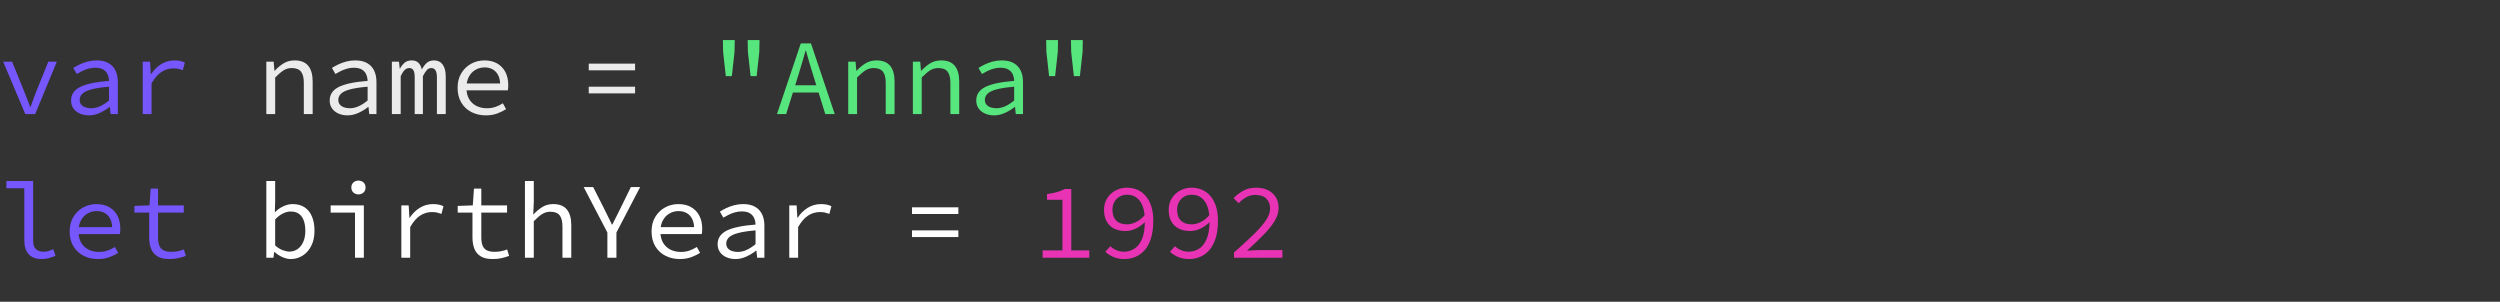 <svg xmlns="http://www.w3.org/2000/svg" xmlns:xlink="http://www.w3.org/1999/xlink" xmlns:serif="http://www.serif.com/" width="100%" height="100%" viewBox="0 0 290 35" xml:space="preserve" style="fill-rule:evenodd;clip-rule:evenodd;stroke-linejoin:round;stroke-miterlimit:2;"><rect x="0" y="0" width="290" height="35" fill="#333333" stroke="none"/>    <g transform="matrix(1,0,0,1,-10.031,-4.927)">        <g transform="matrix(1,0,0,1,0,-36.742)">            <rect x="10.031" y="41.669" width="289.969" height="34.692" style="fill:none;"></rect>        </g>        <g transform="matrix(1,0,0,1,-36.963,-26.701)">            <g id="t">                <path d="M49.925,44.86L47.363,38.785L48.4,38.785L49.8,42.235C49.925,42.535 50.044,42.835 50.156,43.135C50.269,43.435 50.379,43.731 50.488,44.022L50.538,44.022C50.646,43.731 50.754,43.435 50.863,43.135C50.971,42.835 51.083,42.535 51.2,42.235L52.6,38.785L53.588,38.785L51.075,44.86L49.925,44.86Z" style="fill:rgb(118,86,253);fill-rule:nonzero;"></path>                <path d="M57.3,45.01C56.925,45.01 56.579,44.941 56.263,44.804C55.946,44.666 55.696,44.468 55.513,44.21C55.329,43.952 55.238,43.643 55.238,43.285C55.238,42.602 55.579,42.083 56.263,41.729C56.946,41.374 58.071,41.135 59.638,41.01C59.629,40.735 59.573,40.481 59.469,40.247C59.365,40.014 59.196,39.829 58.963,39.691C58.729,39.554 58.417,39.485 58.025,39.485C57.767,39.485 57.51,39.52 57.256,39.591C57.002,39.662 56.76,39.754 56.531,39.866C56.302,39.979 56.092,40.093 55.9,40.21L55.5,39.51C55.7,39.377 55.944,39.241 56.231,39.104C56.519,38.966 56.829,38.854 57.163,38.766C57.496,38.679 57.842,38.635 58.2,38.635C58.758,38.635 59.219,38.739 59.581,38.947C59.944,39.156 60.215,39.445 60.394,39.816C60.573,40.187 60.663,40.627 60.663,41.135L60.663,44.86L59.825,44.86L59.738,44.035L59.7,44.035C59.367,44.302 58.992,44.531 58.575,44.722C58.158,44.914 57.733,45.01 57.3,45.01ZM57.575,44.185C57.925,44.185 58.271,44.106 58.613,43.947C58.954,43.789 59.296,43.568 59.638,43.285L59.638,41.685C58.771,41.76 58.09,41.864 57.594,41.997C57.098,42.131 56.748,42.299 56.544,42.504C56.34,42.708 56.238,42.943 56.238,43.21C56.238,43.435 56.3,43.62 56.425,43.766C56.55,43.912 56.715,44.018 56.919,44.085C57.123,44.152 57.342,44.185 57.575,44.185Z" style="fill:rgb(118,86,253);fill-rule:nonzero;"></path>                <path d="M63.55,44.86L63.55,38.785L64.4,38.785L64.488,40.222L64.525,40.222C64.842,39.731 65.233,39.343 65.7,39.06C66.167,38.777 66.679,38.635 67.238,38.635C67.463,38.635 67.673,38.654 67.869,38.691C68.065,38.729 68.254,38.793 68.438,38.885L68.2,39.772C67.992,39.697 67.813,39.643 67.663,39.61C67.513,39.577 67.317,39.56 67.075,39.56C66.617,39.56 66.177,39.691 65.756,39.954C65.335,40.216 64.942,40.664 64.575,41.297L64.575,44.86L63.55,44.86Z" style="fill:rgb(118,86,253);fill-rule:nonzero;"></path>                <path d="M77.888,44.86L77.888,38.785L78.738,38.785L78.825,39.822L78.875,39.822C79.192,39.481 79.533,39.197 79.9,38.972C80.267,38.747 80.688,38.635 81.163,38.635C81.879,38.635 82.408,38.843 82.75,39.26C83.092,39.677 83.263,40.285 83.263,41.085L83.263,44.86L82.238,44.86L82.238,41.222C82.238,40.647 82.129,40.22 81.913,39.941C81.696,39.662 81.338,39.522 80.838,39.522C80.479,39.522 80.158,39.614 79.875,39.797C79.592,39.981 79.271,40.256 78.913,40.622L78.913,44.86L77.888,44.86Z" style="fill:rgb(235,235,235);fill-rule:nonzero;"></path>                <path d="M87.3,45.01C86.925,45.01 86.579,44.941 86.263,44.804C85.946,44.666 85.696,44.468 85.513,44.21C85.329,43.952 85.238,43.643 85.238,43.285C85.238,42.602 85.579,42.083 86.263,41.729C86.946,41.374 88.071,41.135 89.638,41.01C89.629,40.735 89.573,40.481 89.469,40.247C89.365,40.014 89.196,39.829 88.963,39.691C88.729,39.554 88.417,39.485 88.025,39.485C87.767,39.485 87.51,39.52 87.256,39.591C87.002,39.662 86.76,39.754 86.531,39.866C86.302,39.979 86.092,40.093 85.9,40.21L85.5,39.51C85.7,39.377 85.944,39.241 86.231,39.104C86.519,38.966 86.829,38.854 87.163,38.766C87.496,38.679 87.842,38.635 88.2,38.635C88.758,38.635 89.219,38.739 89.581,38.947C89.944,39.156 90.215,39.445 90.394,39.816C90.573,40.187 90.663,40.627 90.663,41.135L90.663,44.86L89.825,44.86L89.738,44.035L89.7,44.035C89.367,44.302 88.992,44.531 88.575,44.722C88.158,44.914 87.733,45.01 87.3,45.01ZM87.575,44.185C87.925,44.185 88.271,44.106 88.613,43.947C88.954,43.789 89.296,43.568 89.638,43.285L89.638,41.685C88.771,41.76 88.09,41.864 87.594,41.997C87.098,42.131 86.748,42.299 86.544,42.504C86.34,42.708 86.238,42.943 86.238,43.21C86.238,43.435 86.3,43.62 86.425,43.766C86.55,43.912 86.715,44.018 86.919,44.085C87.123,44.152 87.342,44.185 87.575,44.185Z" style="fill:rgb(235,235,235);fill-rule:nonzero;"></path>                <path d="M92.45,44.86L92.45,38.785L93.275,38.785L93.363,39.585L93.388,39.585C93.546,39.302 93.729,39.072 93.938,38.897C94.146,38.722 94.425,38.635 94.775,38.635C95.075,38.635 95.321,38.722 95.513,38.897C95.704,39.072 95.842,39.335 95.925,39.685C96.1,39.36 96.294,39.104 96.506,38.916C96.719,38.729 97,38.635 97.35,38.635C97.775,38.635 98.106,38.795 98.344,39.116C98.581,39.437 98.7,39.902 98.7,40.51L98.7,44.86L97.675,44.86L97.675,40.585C97.675,39.877 97.458,39.522 97.025,39.522C96.817,39.522 96.644,39.599 96.506,39.754C96.369,39.908 96.217,40.143 96.05,40.46L96.05,44.86L95.1,44.86L95.1,40.585C95.1,40.235 95.052,39.97 94.956,39.791C94.86,39.612 94.7,39.522 94.475,39.522C94.267,39.522 94.085,39.599 93.931,39.754C93.777,39.908 93.625,40.143 93.475,40.46L93.475,44.86L92.45,44.86Z" style="fill:rgb(235,235,235);fill-rule:nonzero;"></path>                <path d="M103.35,45.01C102.742,45.01 102.19,44.885 101.694,44.635C101.198,44.385 100.804,44.02 100.513,43.541C100.221,43.062 100.075,42.485 100.075,41.81C100.075,41.152 100.221,40.585 100.513,40.11C100.804,39.635 101.185,39.27 101.656,39.016C102.127,38.762 102.633,38.635 103.175,38.635C103.758,38.635 104.256,38.754 104.669,38.991C105.081,39.229 105.398,39.56 105.619,39.985C105.84,40.41 105.95,40.91 105.95,41.485C105.95,41.602 105.946,41.714 105.938,41.822C105.929,41.931 105.917,42.027 105.9,42.11L100.763,42.11L100.763,41.31L105.288,41.31L105.025,41.597C105.025,40.881 104.86,40.343 104.531,39.985C104.202,39.627 103.758,39.447 103.2,39.447C102.825,39.447 102.477,39.539 102.156,39.722C101.835,39.906 101.579,40.172 101.388,40.522C101.196,40.872 101.1,41.302 101.1,41.81C101.1,42.335 101.204,42.772 101.413,43.122C101.621,43.472 101.904,43.737 102.263,43.916C102.621,44.095 103.025,44.185 103.475,44.185C103.842,44.185 104.173,44.133 104.469,44.029C104.765,43.924 105.05,43.785 105.325,43.61L105.7,44.285C105.4,44.485 105.056,44.656 104.669,44.797C104.281,44.939 103.842,45.01 103.35,45.01Z" style="fill:rgb(235,235,235);fill-rule:nonzero;"></path>                <path d="M115.288,39.785L115.288,39.01L120.663,39.01L120.663,39.785L115.288,39.785ZM115.288,42.46L115.288,41.685L120.663,41.685L120.663,42.46L115.288,42.46Z" style="fill:rgb(235,235,235);fill-rule:nonzero;"></path>                <path d="M131.188,40.46L130.875,37.647L130.85,36.272L132.225,36.272L132.2,37.647L131.888,40.46L131.188,40.46ZM134.063,40.46L133.75,37.647L133.725,36.272L135.1,36.272L135.075,37.647L134.763,40.46L134.063,40.46Z" style="fill:rgb(87,229,125);fill-rule:nonzero;"></path>                <path d="M137.125,44.86L139.888,36.66L141.063,36.66L143.825,44.86L142.725,44.86L141.3,40.272C141.158,39.814 141.019,39.358 140.881,38.904C140.744,38.449 140.613,37.985 140.488,37.51L140.438,37.51C140.304,37.985 140.171,38.449 140.038,38.904C139.904,39.358 139.767,39.814 139.625,40.272L138.188,44.86L137.125,44.86ZM138.575,42.36L138.575,41.522L142.338,41.522L142.338,42.36L138.575,42.36Z" style="fill:rgb(87,229,125);fill-rule:nonzero;"></path>                <path d="M145.388,44.86L145.388,38.785L146.238,38.785L146.325,39.822L146.375,39.822C146.692,39.481 147.033,39.197 147.4,38.972C147.767,38.747 148.188,38.635 148.663,38.635C149.379,38.635 149.908,38.843 150.25,39.26C150.592,39.677 150.763,40.285 150.763,41.085L150.763,44.86L149.738,44.86L149.738,41.222C149.738,40.647 149.629,40.22 149.413,39.941C149.196,39.662 148.838,39.522 148.338,39.522C147.979,39.522 147.658,39.614 147.375,39.797C147.092,39.981 146.771,40.256 146.413,40.622L146.413,44.86L145.388,44.86Z" style="fill:rgb(87,229,125);fill-rule:nonzero;"></path>                <path d="M152.888,44.86L152.888,38.785L153.738,38.785L153.825,39.822L153.875,39.822C154.192,39.481 154.533,39.197 154.9,38.972C155.267,38.747 155.688,38.635 156.163,38.635C156.879,38.635 157.408,38.843 157.75,39.26C158.092,39.677 158.263,40.285 158.263,41.085L158.263,44.86L157.238,44.86L157.238,41.222C157.238,40.647 157.129,40.22 156.913,39.941C156.696,39.662 156.338,39.522 155.838,39.522C155.479,39.522 155.158,39.614 154.875,39.797C154.592,39.981 154.271,40.256 153.913,40.622L153.913,44.86L152.888,44.86Z" style="fill:rgb(87,229,125);fill-rule:nonzero;"></path>                <path d="M162.3,45.01C161.925,45.01 161.579,44.941 161.263,44.804C160.946,44.666 160.696,44.468 160.513,44.21C160.329,43.952 160.238,43.643 160.238,43.285C160.238,42.602 160.579,42.083 161.263,41.729C161.946,41.374 163.071,41.135 164.638,41.01C164.629,40.735 164.573,40.481 164.469,40.247C164.365,40.014 164.196,39.829 163.963,39.691C163.729,39.554 163.417,39.485 163.025,39.485C162.767,39.485 162.51,39.52 162.256,39.591C162.002,39.662 161.76,39.754 161.531,39.866C161.302,39.979 161.092,40.093 160.9,40.21L160.5,39.51C160.7,39.377 160.944,39.241 161.231,39.104C161.519,38.966 161.829,38.854 162.163,38.766C162.496,38.679 162.842,38.635 163.2,38.635C163.758,38.635 164.219,38.739 164.581,38.947C164.944,39.156 165.215,39.445 165.394,39.816C165.573,40.187 165.663,40.627 165.663,41.135L165.663,44.86L164.825,44.86L164.738,44.035L164.7,44.035C164.367,44.302 163.992,44.531 163.575,44.722C163.158,44.914 162.733,45.01 162.3,45.01ZM162.575,44.185C162.925,44.185 163.271,44.106 163.613,43.947C163.954,43.789 164.296,43.568 164.638,43.285L164.638,41.685C163.771,41.76 163.09,41.864 162.594,41.997C162.098,42.131 161.748,42.299 161.544,42.504C161.34,42.708 161.238,42.943 161.238,43.21C161.238,43.435 161.3,43.62 161.425,43.766C161.55,43.912 161.715,44.018 161.919,44.085C162.123,44.152 162.342,44.185 162.575,44.185Z" style="fill:rgb(87,229,125);fill-rule:nonzero;"></path>                <path d="M168.688,40.46L168.375,37.647L168.35,36.272L169.725,36.272L169.7,37.647L169.388,40.46L168.688,40.46ZM171.563,40.46L171.25,37.647L171.225,36.272L172.6,36.272L172.575,37.647L172.263,40.46L171.563,40.46Z" style="fill:rgb(87,229,125);fill-rule:nonzero;"></path>                <path d="M51.8,61.677C51.158,61.677 50.667,61.491 50.325,61.12C49.983,60.749 49.813,60.206 49.813,59.489L49.813,53.464L47.738,53.464L47.738,52.627L50.838,52.627L50.838,59.564C50.838,60.006 50.946,60.327 51.163,60.527C51.379,60.727 51.667,60.827 52.025,60.827C52.2,60.827 52.379,60.804 52.563,60.758C52.746,60.712 52.95,60.639 53.175,60.539L53.438,61.314C53.163,61.414 52.904,61.499 52.663,61.57C52.421,61.641 52.133,61.677 51.8,61.677Z" style="fill:rgb(118,86,253);fill-rule:nonzero;"></path>                <path d="M58.35,61.677C57.742,61.677 57.19,61.552 56.694,61.302C56.198,61.052 55.804,60.687 55.513,60.208C55.221,59.729 55.075,59.152 55.075,58.477C55.075,57.818 55.221,57.252 55.513,56.777C55.804,56.302 56.185,55.937 56.656,55.683C57.127,55.429 57.633,55.302 58.175,55.302C58.758,55.302 59.256,55.42 59.669,55.658C60.081,55.895 60.398,56.227 60.619,56.652C60.84,57.077 60.95,57.577 60.95,58.152C60.95,58.268 60.946,58.381 60.938,58.489C60.929,58.597 60.917,58.693 60.9,58.777L55.763,58.777L55.763,57.977L60.288,57.977L60.025,58.264C60.025,57.547 59.86,57.01 59.531,56.652C59.202,56.293 58.758,56.114 58.2,56.114C57.825,56.114 57.477,56.206 57.156,56.389C56.835,56.572 56.579,56.839 56.388,57.189C56.196,57.539 56.1,57.968 56.1,58.477C56.1,59.002 56.204,59.439 56.413,59.789C56.621,60.139 56.904,60.404 57.263,60.583C57.621,60.762 58.025,60.852 58.475,60.852C58.842,60.852 59.173,60.799 59.469,60.695C59.765,60.591 60.05,60.452 60.325,60.277L60.7,60.952C60.4,61.152 60.056,61.322 59.669,61.464C59.281,61.606 58.842,61.677 58.35,61.677Z" style="fill:rgb(118,86,253);fill-rule:nonzero;"></path>                <path d="M66.65,61.677C66.058,61.677 65.592,61.57 65.25,61.358C64.908,61.145 64.665,60.852 64.519,60.477C64.373,60.102 64.3,59.664 64.3,59.164L64.3,56.289L62.588,56.289L62.588,55.514L64.338,55.452L64.475,53.502L65.325,53.502L65.325,55.452L68.313,55.452L68.313,56.289L65.325,56.289L65.325,59.177C65.325,59.535 65.371,59.839 65.463,60.089C65.554,60.339 65.713,60.527 65.938,60.652C66.163,60.777 66.471,60.839 66.863,60.839C67.154,60.839 67.417,60.814 67.65,60.764C67.883,60.714 68.108,60.647 68.325,60.564L68.55,61.314C68.275,61.414 67.985,61.499 67.681,61.57C67.377,61.641 67.033,61.677 66.65,61.677Z" style="fill:rgb(118,86,253);fill-rule:nonzero;"></path>                <path d="M80.725,61.677C80.425,61.677 80.106,61.604 79.769,61.458C79.431,61.312 79.121,61.11 78.838,60.852L78.8,60.852L78.713,61.527L77.888,61.527L77.888,52.627L78.913,52.627L78.913,55.052L78.875,56.227L78.913,56.227C79.188,55.943 79.506,55.718 79.869,55.552C80.231,55.385 80.592,55.302 80.95,55.302C81.5,55.302 81.963,55.429 82.338,55.683C82.713,55.937 82.996,56.295 83.188,56.758C83.379,57.22 83.475,57.764 83.475,58.389C83.475,59.081 83.348,59.672 83.094,60.164C82.84,60.656 82.504,61.031 82.088,61.289C81.671,61.547 81.217,61.677 80.725,61.677ZM80.563,60.814C80.913,60.814 81.227,60.718 81.506,60.527C81.785,60.335 82.006,60.058 82.169,59.695C82.331,59.333 82.413,58.902 82.413,58.402C82.413,57.96 82.354,57.57 82.238,57.233C82.121,56.895 81.938,56.633 81.688,56.445C81.438,56.258 81.108,56.164 80.7,56.164C80.425,56.164 80.135,56.237 79.831,56.383C79.527,56.529 79.221,56.76 78.913,57.077L78.913,60.102C79.204,60.36 79.498,60.543 79.794,60.652C80.09,60.76 80.346,60.814 80.563,60.814Z" style="fill:white;fill-rule:nonzero;"></path>                <path d="M88.175,61.527L88.175,56.289L85.35,56.289L85.35,55.452L89.2,55.452L89.2,61.527L88.175,61.527ZM88.575,54.177C88.342,54.177 88.146,54.104 87.988,53.958C87.829,53.812 87.75,53.618 87.75,53.377C87.75,53.135 87.829,52.941 87.988,52.795C88.146,52.649 88.342,52.577 88.575,52.577C88.808,52.577 89.004,52.649 89.163,52.795C89.321,52.941 89.4,53.135 89.4,53.377C89.4,53.618 89.321,53.812 89.163,53.958C89.004,54.104 88.808,54.177 88.575,54.177Z" style="fill:white;fill-rule:nonzero;"></path>                <path d="M93.55,61.527L93.55,55.452L94.4,55.452L94.488,56.889L94.525,56.889C94.842,56.397 95.233,56.01 95.7,55.727C96.167,55.443 96.679,55.302 97.238,55.302C97.463,55.302 97.673,55.32 97.869,55.358C98.065,55.395 98.254,55.46 98.438,55.552L98.2,56.439C97.992,56.364 97.813,56.31 97.663,56.277C97.513,56.243 97.317,56.227 97.075,56.227C96.617,56.227 96.177,56.358 95.756,56.62C95.335,56.883 94.942,57.331 94.575,57.964L94.575,61.527L93.55,61.527Z" style="fill:white;fill-rule:nonzero;"></path>                <path d="M104.15,61.677C103.558,61.677 103.092,61.57 102.75,61.358C102.408,61.145 102.165,60.852 102.019,60.477C101.873,60.102 101.8,59.664 101.8,59.164L101.8,56.289L100.088,56.289L100.088,55.514L101.838,55.452L101.975,53.502L102.825,53.502L102.825,55.452L105.813,55.452L105.813,56.289L102.825,56.289L102.825,59.177C102.825,59.535 102.871,59.839 102.963,60.089C103.054,60.339 103.213,60.527 103.438,60.652C103.663,60.777 103.971,60.839 104.363,60.839C104.654,60.839 104.917,60.814 105.15,60.764C105.383,60.714 105.608,60.647 105.825,60.564L106.05,61.314C105.775,61.414 105.485,61.499 105.181,61.57C104.877,61.641 104.533,61.677 104.15,61.677Z" style="fill:white;fill-rule:nonzero;"></path>                <path d="M107.888,61.527L107.888,52.627L108.913,52.627L108.913,55.052L108.85,56.489L108.888,56.489C109.196,56.156 109.533,55.874 109.9,55.645C110.267,55.416 110.688,55.302 111.163,55.302C111.879,55.302 112.408,55.51 112.75,55.927C113.092,56.343 113.263,56.952 113.263,57.752L113.263,61.527L112.238,61.527L112.238,57.889C112.238,57.314 112.129,56.887 111.913,56.608C111.696,56.329 111.338,56.189 110.838,56.189C110.479,56.189 110.158,56.281 109.875,56.464C109.592,56.647 109.271,56.922 108.913,57.289L108.913,61.527L107.888,61.527Z" style="fill:white;fill-rule:nonzero;"></path>                <path d="M117.45,61.527L117.45,58.602L114.7,53.327L115.8,53.327L117.038,55.764C117.196,56.072 117.35,56.385 117.5,56.702C117.65,57.018 117.808,57.343 117.975,57.677L118.025,57.677C118.192,57.343 118.829,56.068 118.988,55.752L120.175,53.327L121.25,53.327L118.5,58.602L118.5,61.527L117.45,61.527Z" style="fill:white;fill-rule:nonzero;"></path>                <path d="M125.85,61.677C125.242,61.677 124.69,61.552 124.194,61.302C123.698,61.052 123.304,60.687 123.013,60.208C122.721,59.729 122.575,59.152 122.575,58.477C122.575,57.818 122.721,57.252 123.013,56.777C123.304,56.302 123.685,55.937 124.156,55.683C124.627,55.429 125.133,55.302 125.675,55.302C126.258,55.302 126.756,55.42 127.169,55.658C127.581,55.895 127.898,56.227 128.119,56.652C128.34,57.077 128.45,57.577 128.45,58.152C128.45,58.268 128.446,58.381 128.438,58.489C128.429,58.597 128.417,58.693 128.4,58.777L123.263,58.777L123.263,57.977L127.788,57.977L127.525,58.264C127.525,57.547 127.36,57.01 127.031,56.652C126.702,56.293 126.258,56.114 125.7,56.114C125.325,56.114 124.977,56.206 124.656,56.389C124.335,56.572 124.079,56.839 123.888,57.189C123.696,57.539 123.6,57.968 123.6,58.477C123.6,59.002 123.704,59.439 123.913,59.789C124.121,60.139 124.404,60.404 124.763,60.583C125.121,60.762 125.525,60.852 125.975,60.852C126.342,60.852 126.673,60.799 126.969,60.695C127.265,60.591 127.55,60.452 127.825,60.277L128.2,60.952C127.9,61.152 127.556,61.322 127.169,61.464C126.781,61.606 126.342,61.677 125.85,61.677Z" style="fill:white;fill-rule:nonzero;"></path>                <path d="M132.3,61.677C131.925,61.677 131.579,61.608 131.263,61.47C130.946,61.333 130.696,61.135 130.513,60.877C130.329,60.618 130.238,60.31 130.238,59.952C130.238,59.268 130.579,58.749 131.263,58.395C131.946,58.041 133.071,57.802 134.638,57.677C134.629,57.402 134.573,57.147 134.469,56.914C134.365,56.681 134.196,56.495 133.963,56.358C133.729,56.22 133.417,56.152 133.025,56.152C132.767,56.152 132.51,56.187 132.256,56.258C132.002,56.329 131.76,56.42 131.531,56.533C131.302,56.645 131.092,56.76 130.9,56.877L130.5,56.177C130.7,56.043 130.944,55.908 131.231,55.77C131.519,55.633 131.829,55.52 132.163,55.433C132.496,55.345 132.842,55.302 133.2,55.302C133.758,55.302 134.219,55.406 134.581,55.614C134.944,55.822 135.215,56.112 135.394,56.483C135.573,56.854 135.663,57.293 135.663,57.802L135.663,61.527L134.825,61.527L134.738,60.702L134.7,60.702C134.367,60.968 133.992,61.197 133.575,61.389C133.158,61.581 132.733,61.677 132.3,61.677ZM132.575,60.852C132.925,60.852 133.271,60.772 133.613,60.614C133.954,60.456 134.296,60.235 134.638,59.952L134.638,58.352C133.771,58.427 133.09,58.531 132.594,58.664C132.098,58.797 131.748,58.966 131.544,59.17C131.34,59.374 131.238,59.61 131.238,59.877C131.238,60.102 131.3,60.287 131.425,60.433C131.55,60.579 131.715,60.685 131.919,60.752C132.123,60.818 132.342,60.852 132.575,60.852Z" style="fill:white;fill-rule:nonzero;"></path>                <path d="M138.55,61.527L138.55,55.452L139.4,55.452L139.488,56.889L139.525,56.889C139.842,56.397 140.233,56.01 140.7,55.727C141.167,55.443 141.679,55.302 142.238,55.302C142.463,55.302 142.673,55.32 142.869,55.358C143.065,55.395 143.254,55.46 143.438,55.552L143.2,56.439C142.992,56.364 142.813,56.31 142.663,56.277C142.513,56.243 142.317,56.227 142.075,56.227C141.617,56.227 141.177,56.358 140.756,56.62C140.335,56.883 139.942,57.331 139.575,57.964L139.575,61.527L138.55,61.527Z" style="fill:white;fill-rule:nonzero;"></path>                <path d="M152.788,56.452L152.788,55.677L158.163,55.677L158.163,56.452L152.788,56.452ZM152.788,59.127L152.788,58.352L158.163,58.352L158.163,59.127L152.788,59.127Z" style="fill:white;fill-rule:nonzero;"></path>                <path d="M167.938,61.527L167.938,60.677L170.238,60.677L170.238,54.802L168.45,54.802L168.45,54.139C168.767,54.097 169.046,54.047 169.288,53.989C169.529,53.931 169.75,53.866 169.95,53.795C170.15,53.724 170.333,53.643 170.5,53.552L171.263,53.552L171.263,60.677L173.35,60.677L173.35,61.527L167.938,61.527Z" style="fill:rgb(232,51,181);fill-rule:nonzero;"></path>                <path d="M177.438,61.677C176.946,61.677 176.517,61.595 176.15,61.433C175.783,61.27 175.471,61.072 175.213,60.839L175.788,60.189C175.988,60.381 176.227,60.535 176.506,60.652C176.785,60.768 177.075,60.827 177.375,60.827C177.808,60.827 178.208,60.712 178.575,60.483C178.942,60.254 179.238,59.879 179.463,59.358C179.688,58.837 179.8,58.131 179.8,57.239C179.8,56.581 179.719,56.029 179.556,55.583C179.394,55.137 179.158,54.797 178.85,54.564C178.542,54.331 178.167,54.214 177.725,54.214C177.408,54.214 177.123,54.287 176.869,54.433C176.615,54.579 176.413,54.783 176.263,55.045C176.113,55.308 176.038,55.614 176.038,55.964C176.038,56.506 176.183,56.922 176.475,57.214C176.767,57.506 177.188,57.652 177.738,57.652C178.054,57.652 178.396,57.566 178.763,57.395C179.129,57.224 179.483,56.935 179.825,56.527L179.863,57.339C179.538,57.672 179.173,57.937 178.769,58.133C178.365,58.329 177.954,58.427 177.538,58.427C177.046,58.427 176.615,58.335 176.244,58.152C175.873,57.968 175.583,57.693 175.375,57.327C175.167,56.96 175.063,56.506 175.063,55.964C175.063,55.456 175.185,55.008 175.431,54.62C175.677,54.233 176.002,53.933 176.406,53.72C176.81,53.508 177.246,53.402 177.713,53.402C178.154,53.402 178.558,53.481 178.925,53.639C179.292,53.797 179.615,54.037 179.894,54.358C180.173,54.679 180.39,55.079 180.544,55.558C180.698,56.037 180.775,56.597 180.775,57.239C180.775,58.039 180.683,58.722 180.5,59.289C180.317,59.856 180.069,60.314 179.756,60.664C179.444,61.014 179.085,61.27 178.681,61.433C178.277,61.595 177.863,61.677 177.438,61.677Z" style="fill:rgb(232,51,181);fill-rule:nonzero;"></path>                <path d="M184.938,61.677C184.446,61.677 184.017,61.595 183.65,61.433C183.283,61.27 182.971,61.072 182.713,60.839L183.288,60.189C183.488,60.381 183.727,60.535 184.006,60.652C184.285,60.768 184.575,60.827 184.875,60.827C185.308,60.827 185.708,60.712 186.075,60.483C186.442,60.254 186.738,59.879 186.963,59.358C187.188,58.837 187.3,58.131 187.3,57.239C187.3,56.581 187.219,56.029 187.056,55.583C186.894,55.137 186.658,54.797 186.35,54.564C186.042,54.331 185.667,54.214 185.225,54.214C184.908,54.214 184.623,54.287 184.369,54.433C184.115,54.579 183.913,54.783 183.763,55.045C183.613,55.308 183.538,55.614 183.538,55.964C183.538,56.506 183.683,56.922 183.975,57.214C184.267,57.506 184.688,57.652 185.238,57.652C185.554,57.652 185.896,57.566 186.263,57.395C186.629,57.224 186.983,56.935 187.325,56.527L187.363,57.339C187.038,57.672 186.673,57.937 186.269,58.133C185.865,58.329 185.454,58.427 185.038,58.427C184.546,58.427 184.115,58.335 183.744,58.152C183.373,57.968 183.083,57.693 182.875,57.327C182.667,56.96 182.563,56.506 182.563,55.964C182.563,55.456 182.685,55.008 182.931,54.62C183.177,54.233 183.502,53.933 183.906,53.72C184.31,53.508 184.746,53.402 185.213,53.402C185.654,53.402 186.058,53.481 186.425,53.639C186.792,53.797 187.115,54.037 187.394,54.358C187.673,54.679 187.89,55.079 188.044,55.558C188.198,56.037 188.275,56.597 188.275,57.239C188.275,58.039 188.183,58.722 188,59.289C187.817,59.856 187.569,60.314 187.256,60.664C186.944,61.014 186.585,61.27 186.181,61.433C185.777,61.595 185.363,61.677 184.938,61.677Z" style="fill:rgb(232,51,181);fill-rule:nonzero;"></path>                <path d="M190.138,61.527L190.138,60.914C191.038,60.122 191.798,59.424 192.419,58.82C193.04,58.216 193.513,57.672 193.838,57.189C194.163,56.706 194.325,56.243 194.325,55.802C194.325,55.343 194.183,54.968 193.9,54.677C193.617,54.385 193.179,54.239 192.588,54.239C192.213,54.239 191.865,54.331 191.544,54.514C191.223,54.697 190.933,54.927 190.675,55.202L190.088,54.614C190.446,54.247 190.831,53.954 191.244,53.733C191.656,53.512 192.146,53.402 192.713,53.402C193.246,53.402 193.706,53.499 194.094,53.695C194.481,53.891 194.781,54.164 194.994,54.514C195.206,54.864 195.313,55.277 195.313,55.752C195.313,56.252 195.158,56.756 194.85,57.264C194.542,57.772 194.11,58.308 193.556,58.87C193.002,59.433 192.363,60.047 191.638,60.714C191.888,60.689 192.138,60.67 192.388,60.658C192.638,60.645 192.883,60.639 193.125,60.639L195.75,60.639L195.75,61.527L190.138,61.527Z" style="fill:rgb(232,51,181);fill-rule:nonzero;"></path>            </g>        </g>    </g></svg>